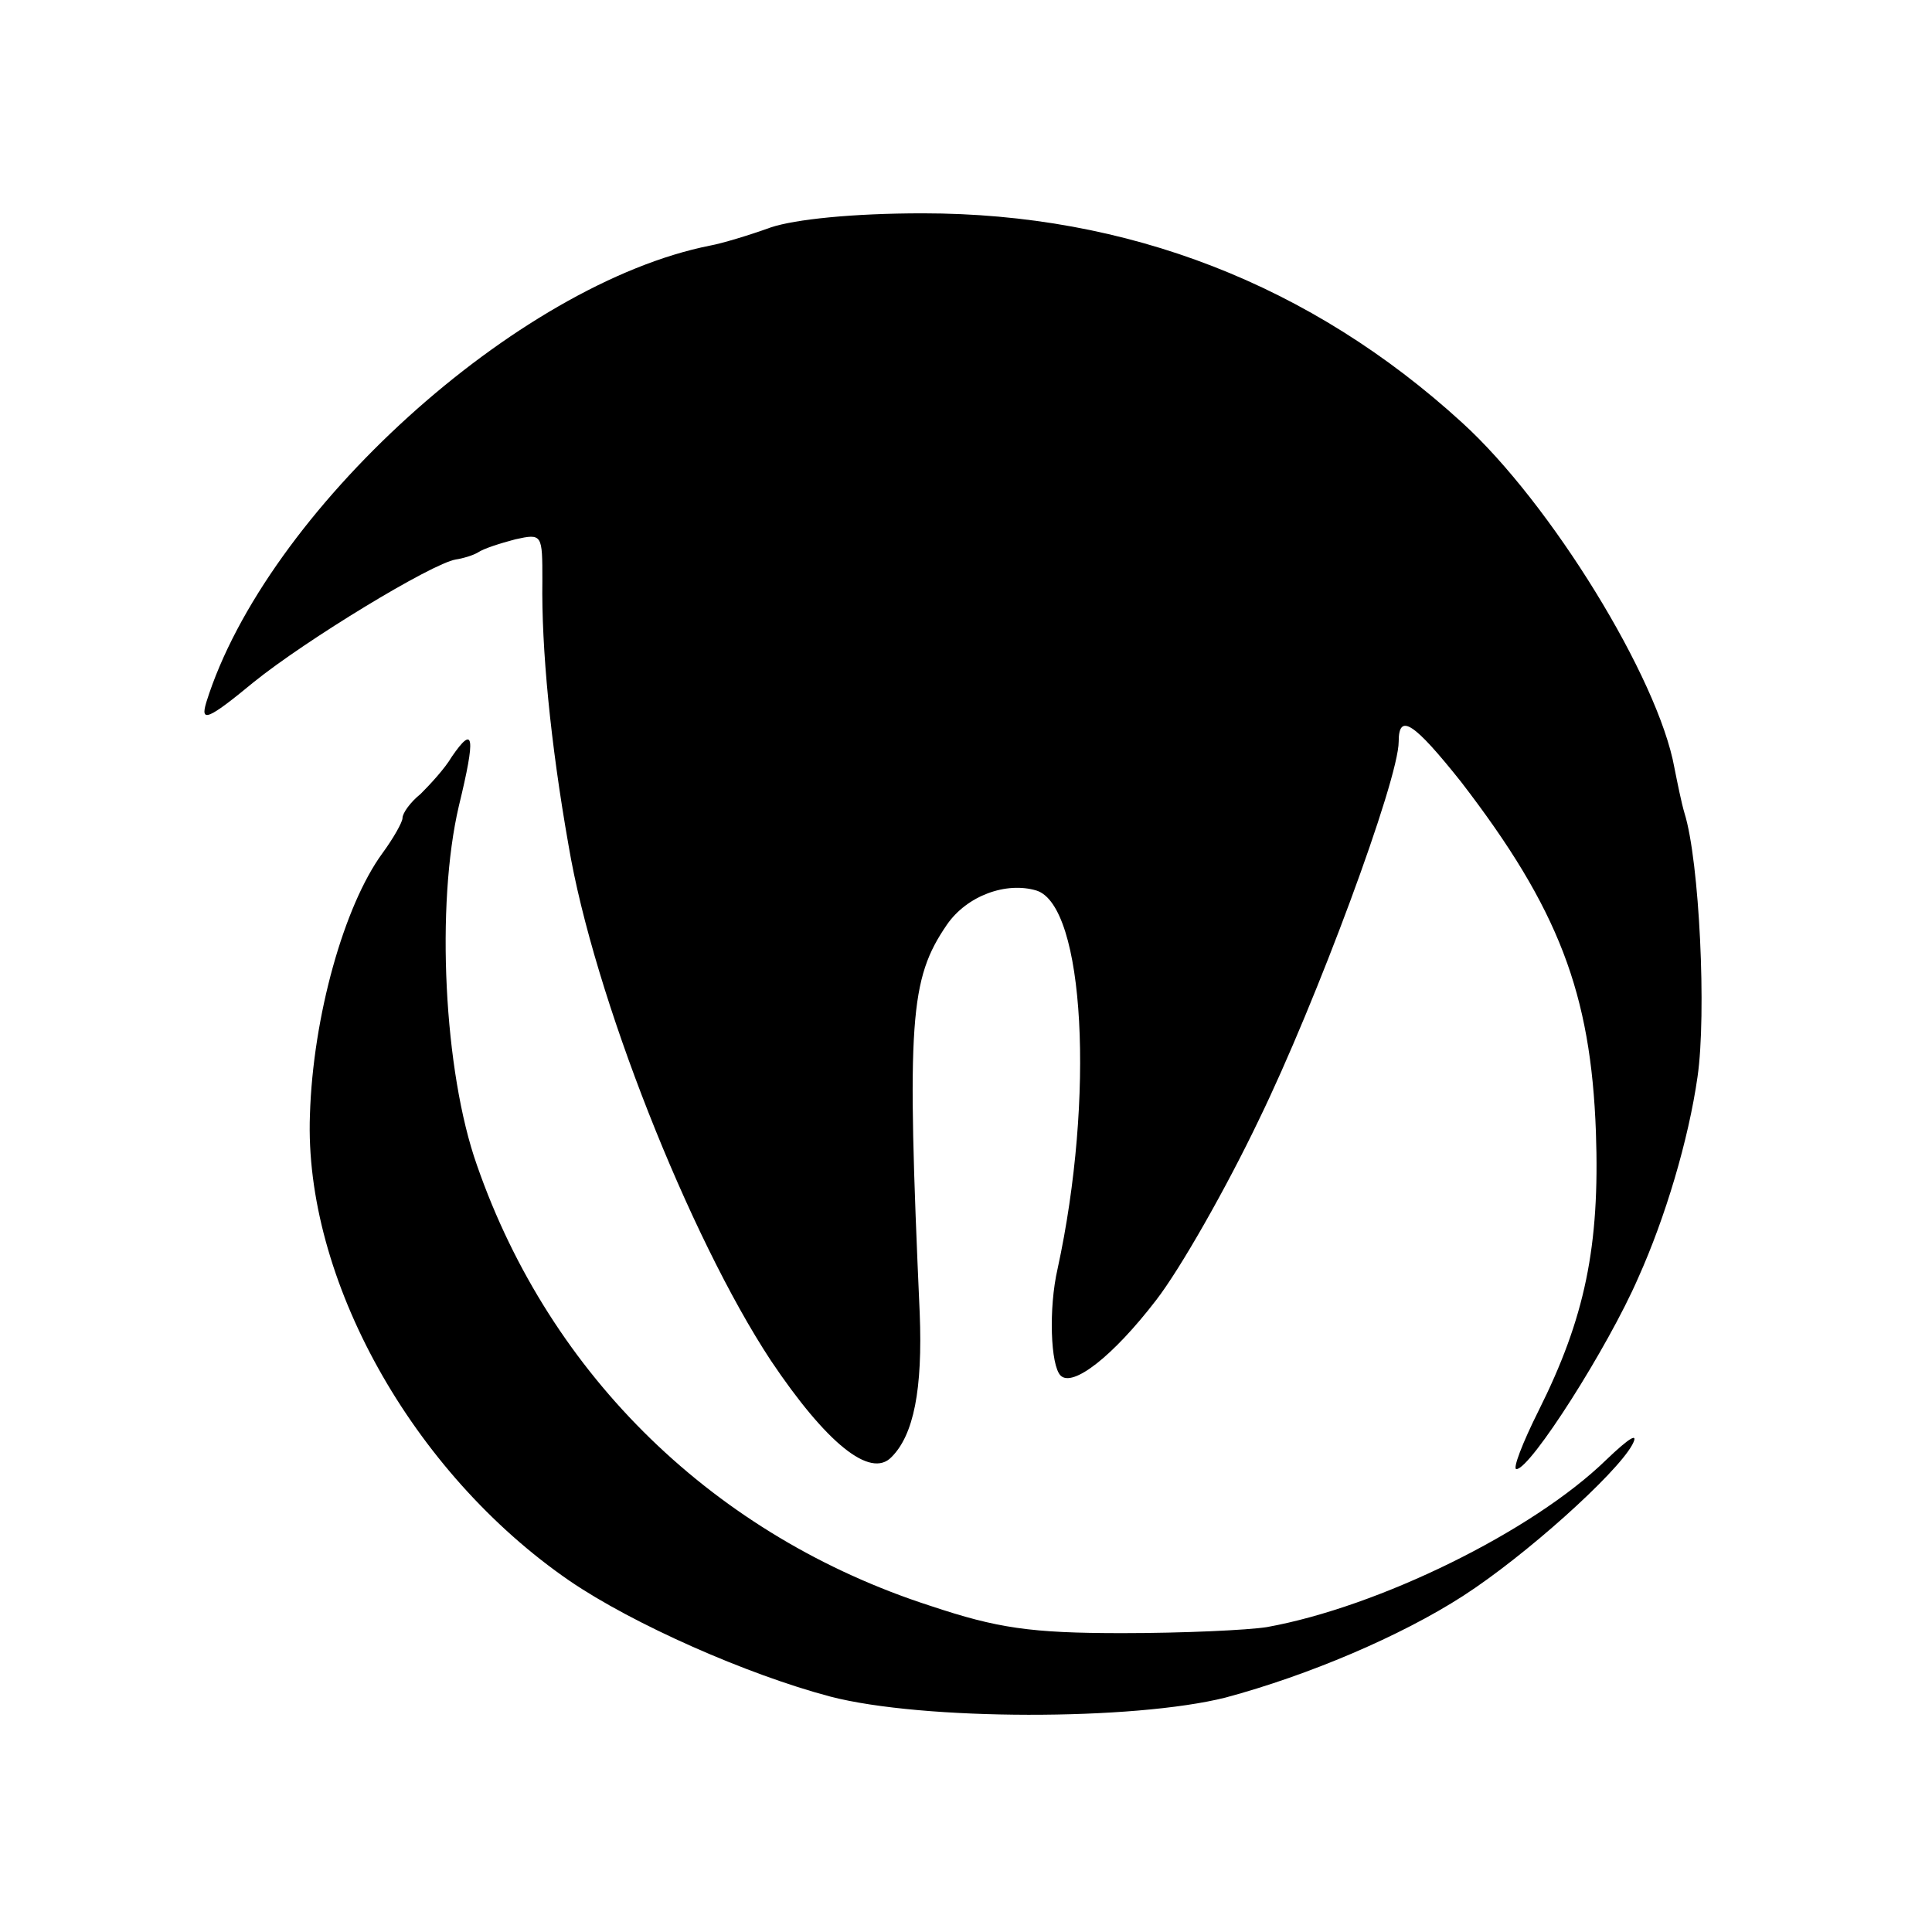 <?xml version="1.0" standalone="no"?>
<!DOCTYPE svg PUBLIC "-//W3C//DTD SVG 20010904//EN"
 "http://www.w3.org/TR/2001/REC-SVG-20010904/DTD/svg10.dtd">
<svg version="1.0" xmlns="http://www.w3.org/2000/svg"
 width="192pt" height="192pt" viewBox="0 0 192 192"
 preserveAspectRatio="xMidYMid meet">
<g transform="translate(0,192) scale(0.1,-0.1)"
fill="#000000" stroke="none">
<path d="M766 1694 c-22 -8 -49 -16 -60 -18 -192 -38 -442 -265 -501 -454 -6
-20 1 -18 47 20 52 42 177 118 201 122 7 1 17 4 22 7 6 4 22 9 37 13 27 6 27
5 27 -41 -1 -67 8 -161 26 -263 25 -149 120 -389 201 -512 55 -82 99 -118 120
-96 22 22 31 67 28 143 -13 291 -10 332 27 386 20 29 59 43 89 34 48 -15 58
-206 21 -376 -9 -39 -7 -96 3 -106 12 -12 52 19 95 75 24 31 70 112 102 179
57 117 139 338 139 376 0 29 15 19 62 -40 97 -126 129 -210 134 -348 4 -114
-11 -185 -57 -277 -16 -32 -26 -58 -22 -58 14 0 91 121 121 190 27 60 50 137
59 200 9 62 2 214 -13 262 -3 10 -7 30 -10 45 -16 89 -123 263 -211 343 -150
137 -332 208 -536 208 -70 0 -127 -6 -151 -14z"/>
<path d="M449 1168 c-7 -12 -22 -28 -31 -37 -10 -8 -18 -19 -18 -24 0 -4 -9
-20 -20 -35 -38 -52 -69 -162 -72 -260 -6 -162 101 -355 258 -463 63 -43 176
-93 259 -115 92 -24 302 -24 393 -1 82 22 174 61 236 101 62 40 152 121 168
150 7 13 -2 8 -26 -15 -73 -71 -226 -146 -337 -166 -19 -3 -83 -6 -144 -6 -91
0 -124 5 -190 27 -214 69 -378 228 -451 438 -33 93 -41 259 -18 357 17 70 15
81 -7 49z"/>
</g>
</svg>
